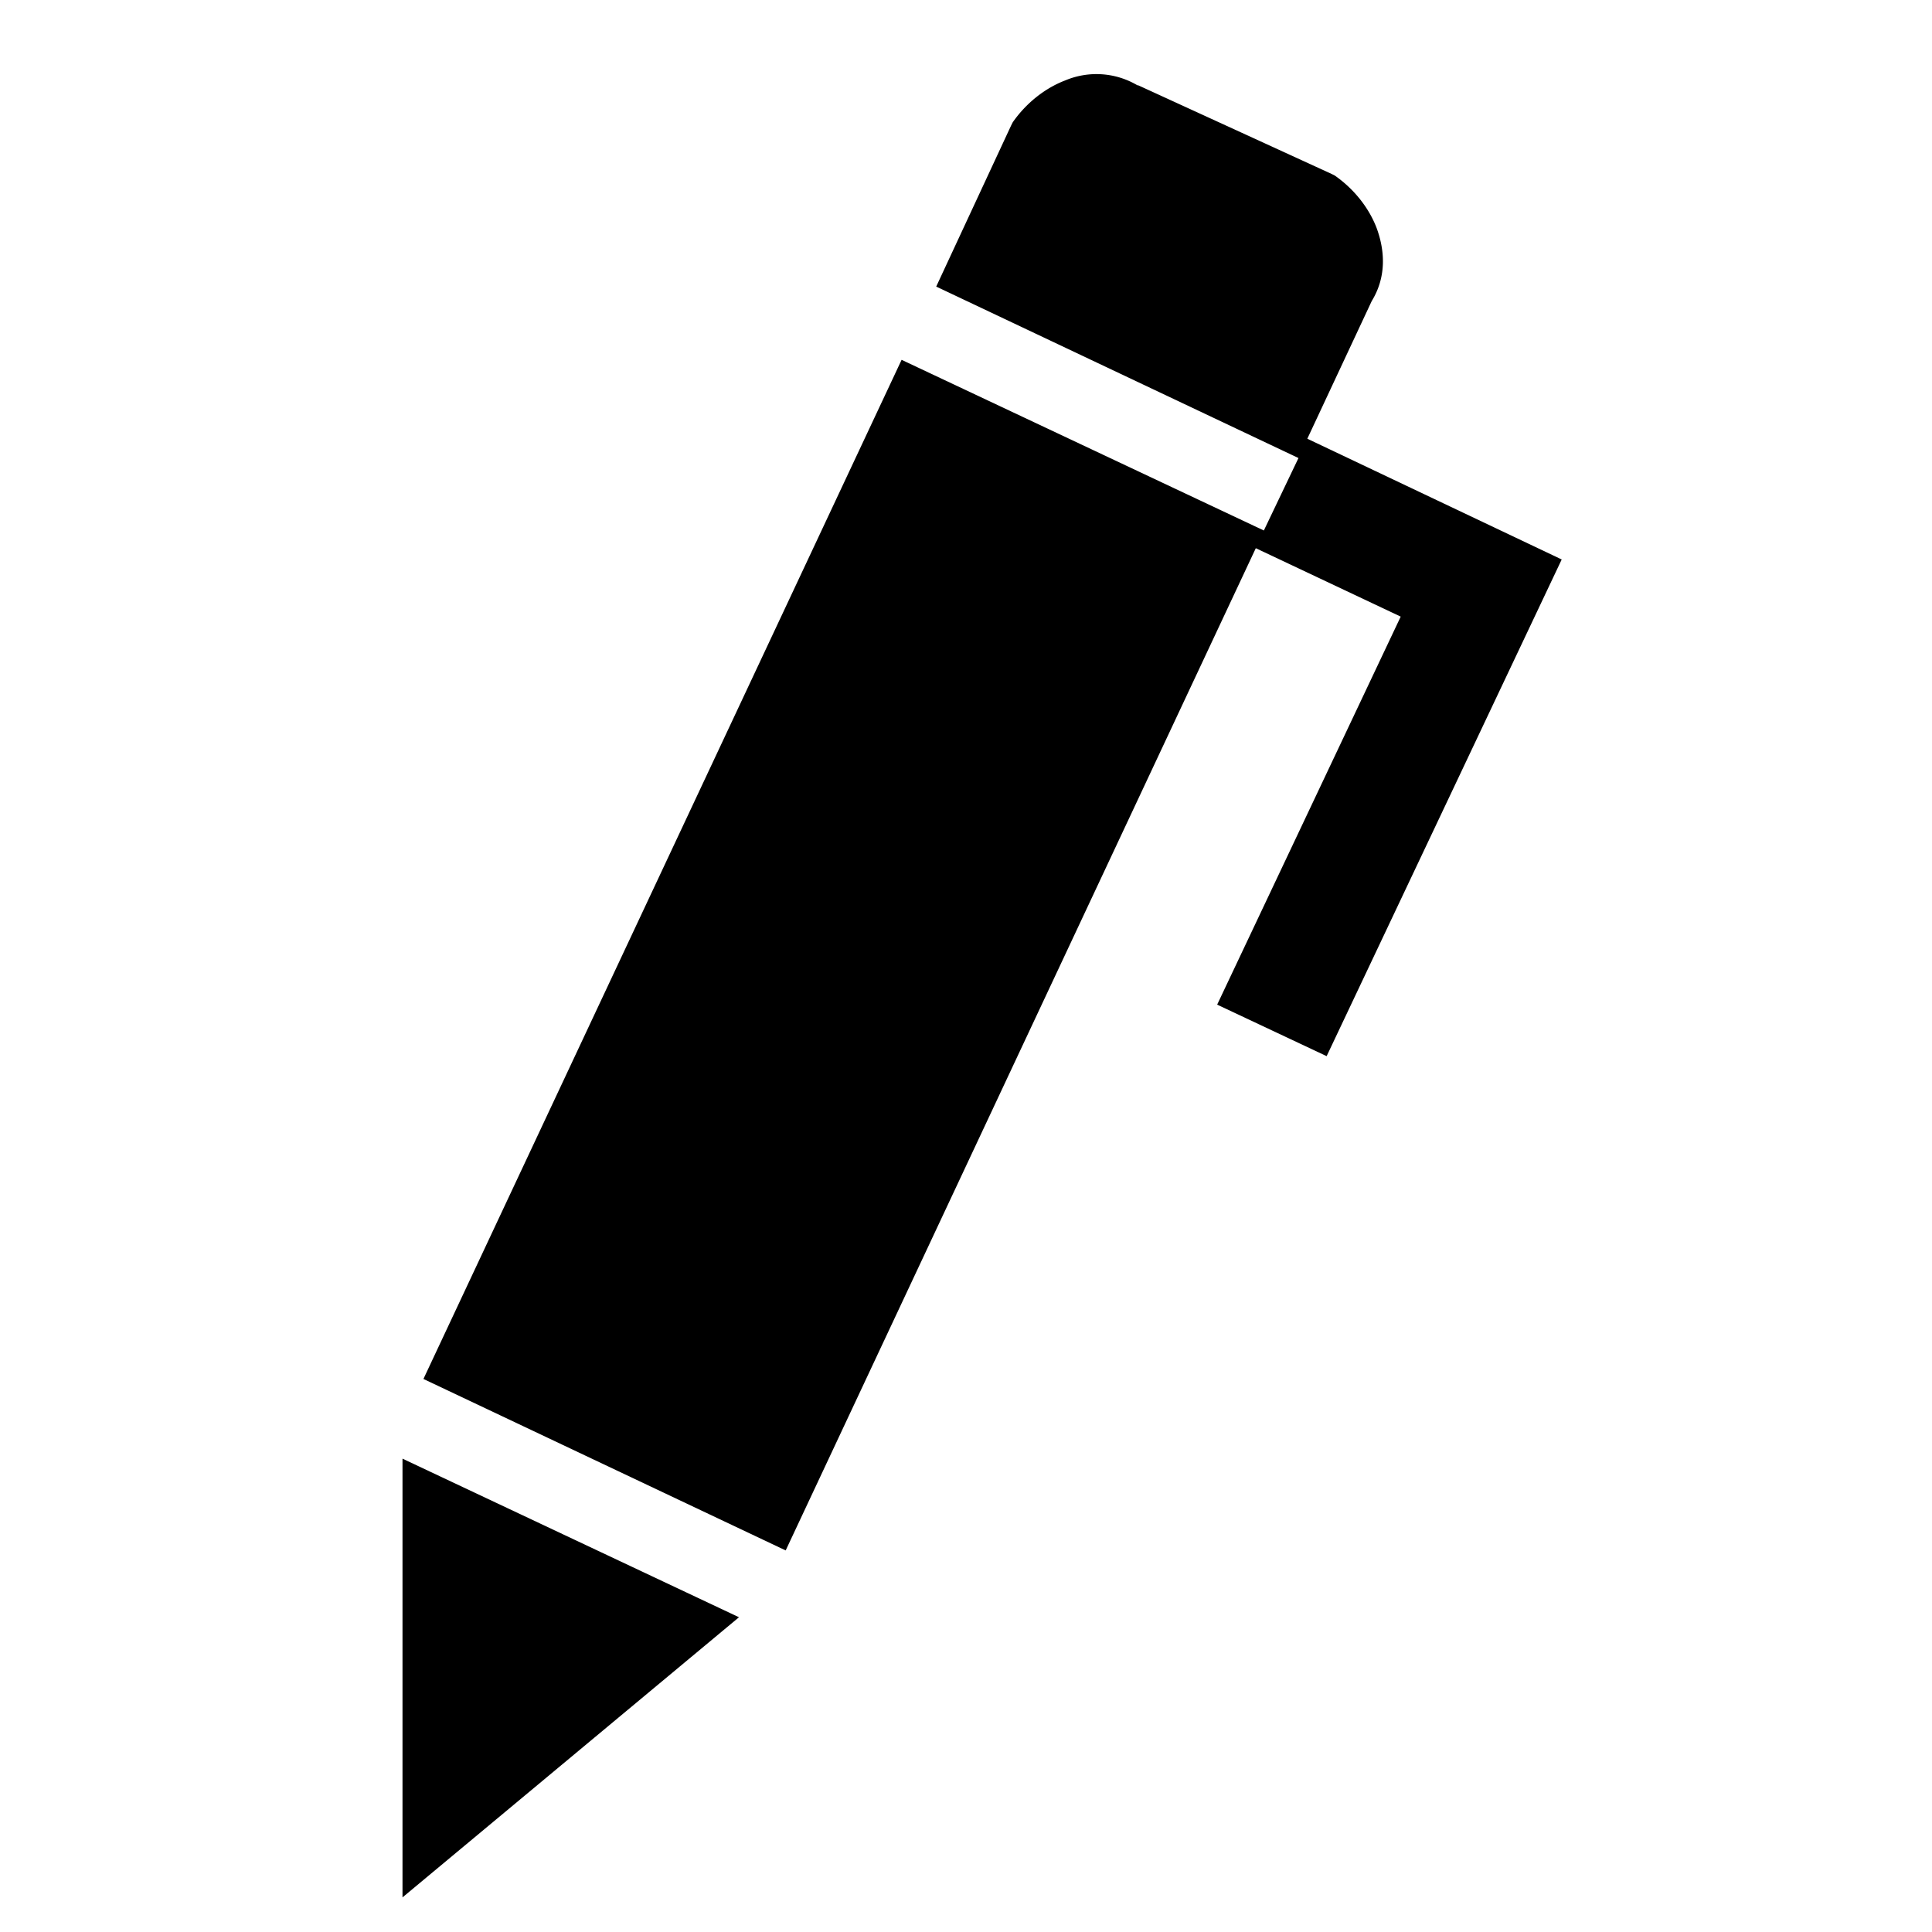 <svg width="24" height="24" fill="none" xmlns="http://www.w3.org/2000/svg"><path fill="currentColor" d="m14.14 1.06 2.4 1.1.04.02c.23.16.42.39.52.65.1.27.13.6-.06.91l-.8 1.71 3.16 1.5-2.92 6.17-1.36-.64 2.28-4.82-1.8-.85-5.84 12.45-4.5-2.13L11.2 4.47l4.5 2.12.43-.9-4.5-2.13.93-2 .02-.04c.16-.23.39-.42.65-.52a1 1 0 0 1 .9.06ZM5 23.57v-5.45l4.18 1.97L5 23.57Z"/></svg>